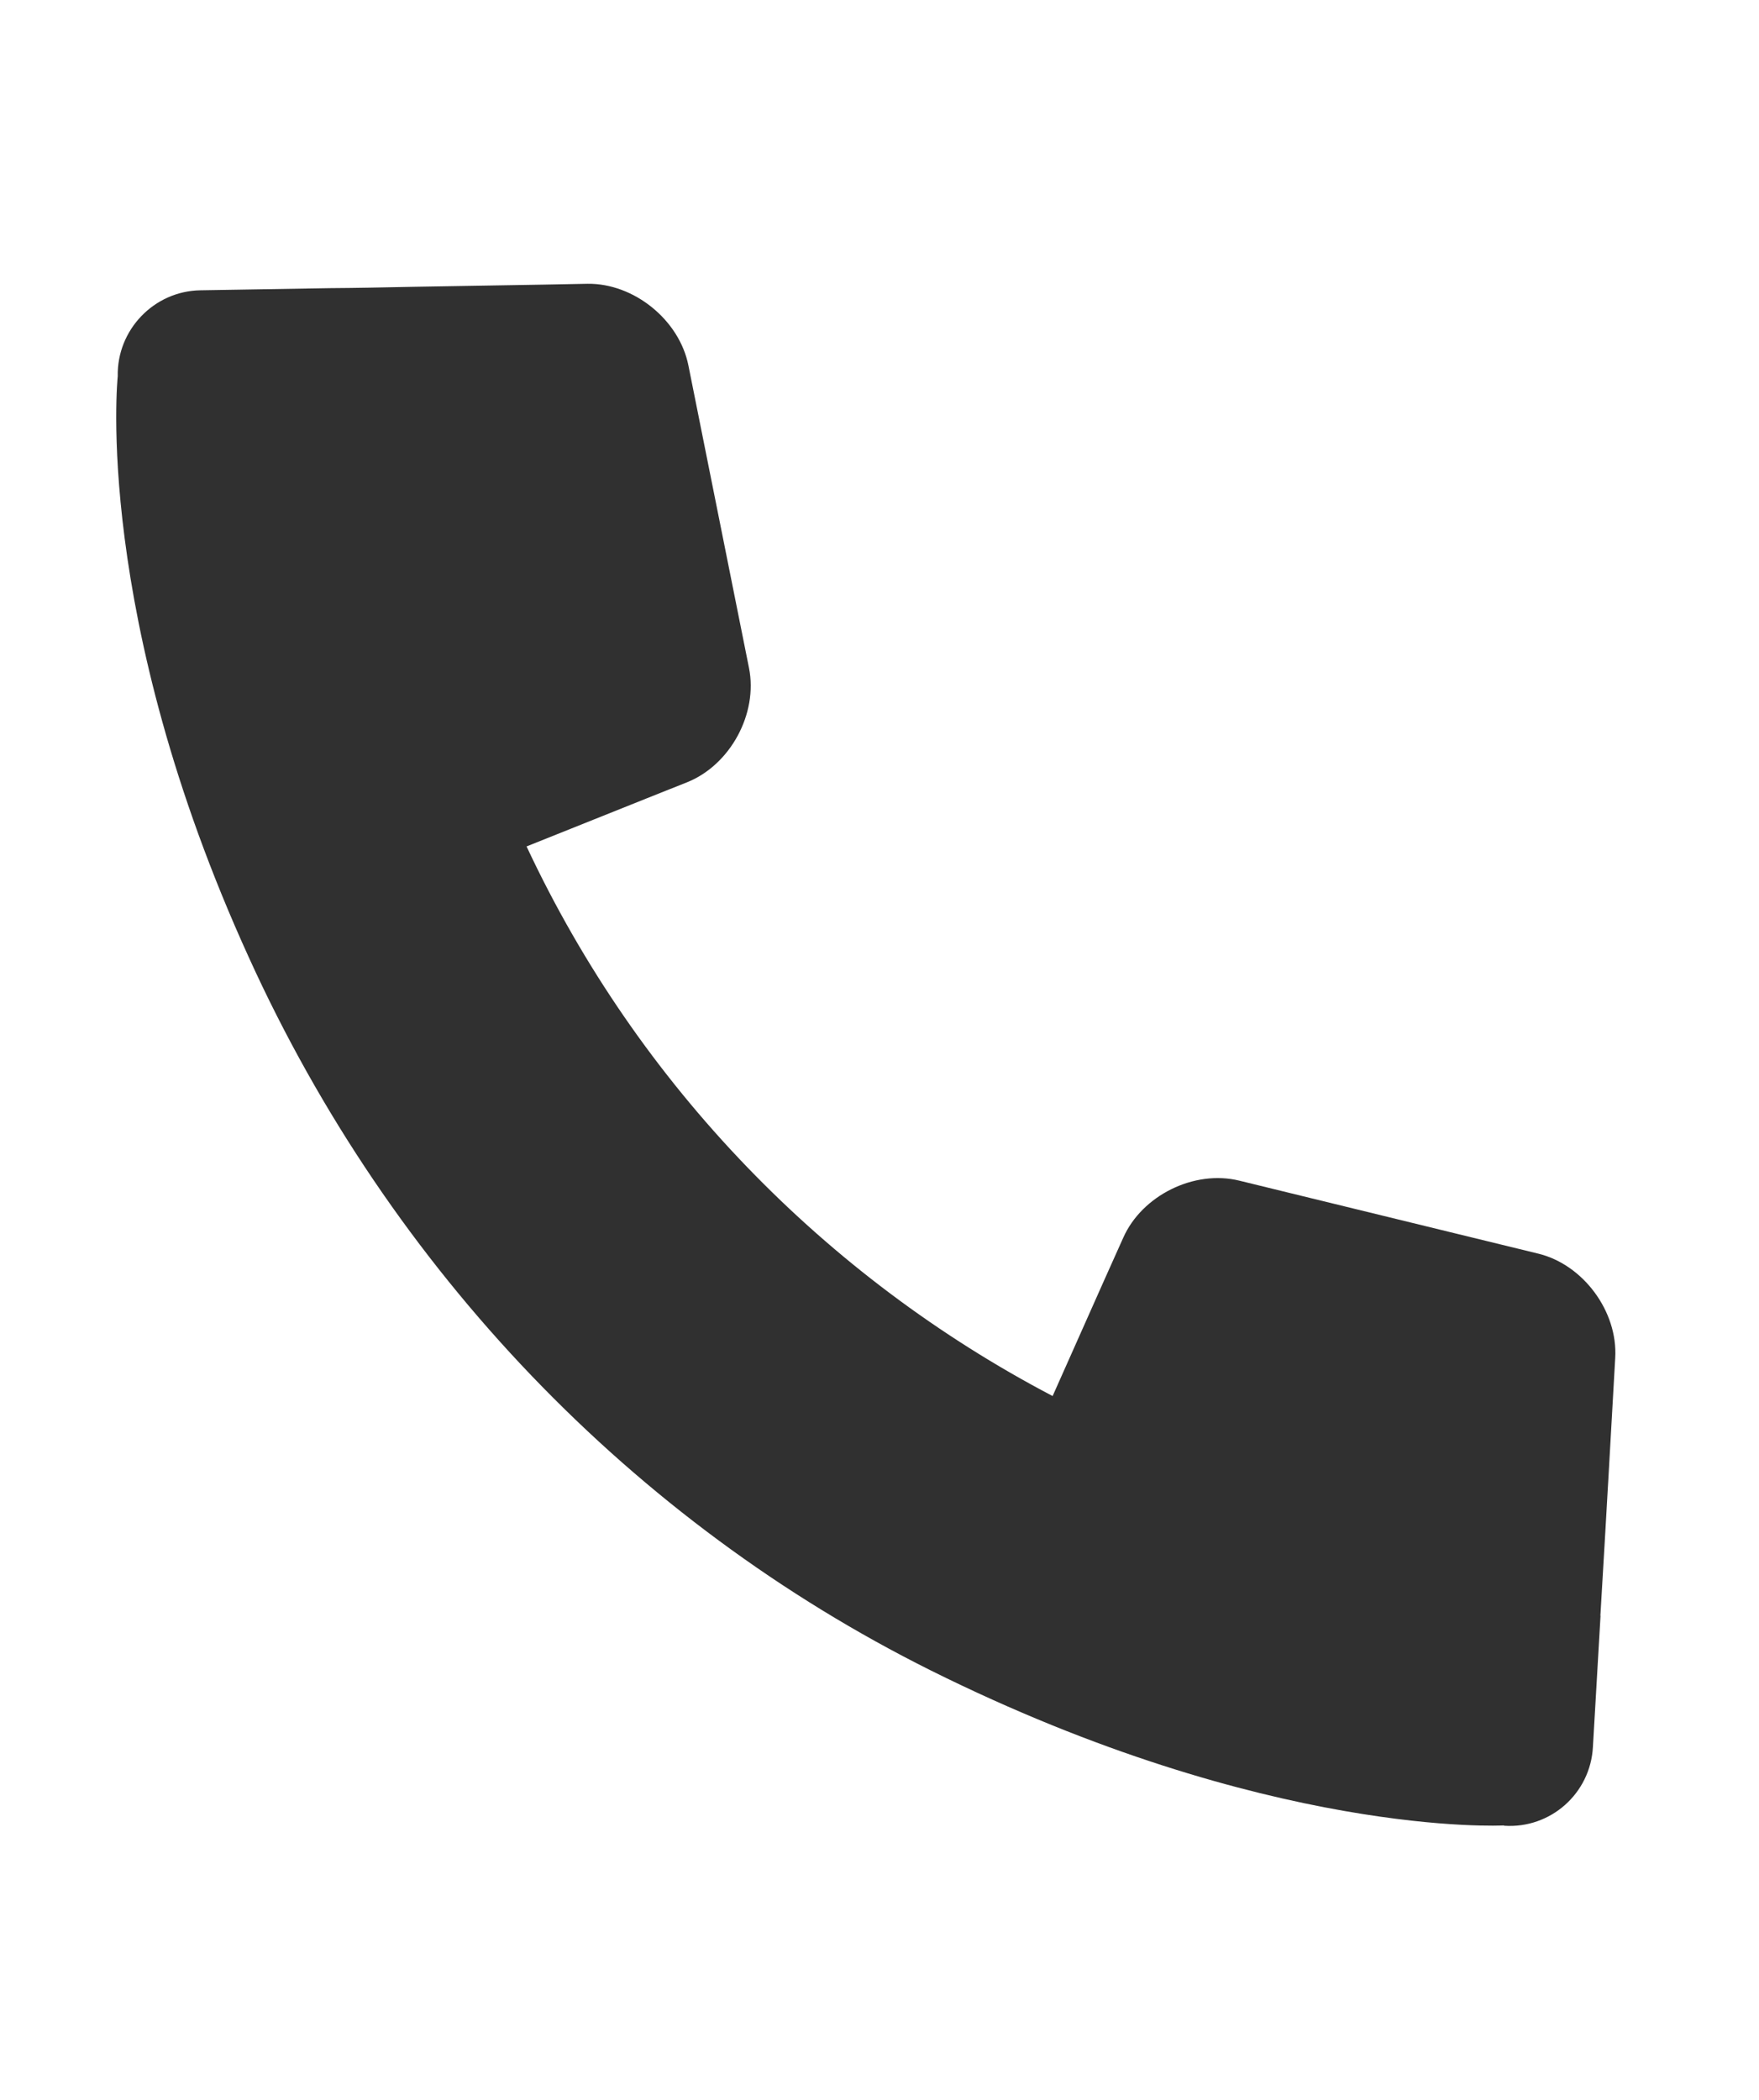 <svg width="31" height="37" viewBox="0 0 31 37" fill="none" xmlns="http://www.w3.org/2000/svg">
<path d="M26.509 32.169C27.327 32.224 28.03 31.599 28.073 30.78L28.14 29.627L28.207 28.473C28.207 28.473 28.202 28.454 28.206 28.446L28.292 26.985L28.331 26.302C28.333 26.235 28.341 26.165 28.343 26.097L28.466 23.927C28.515 23.107 27.899 22.278 27.106 22.088L22.967 21.078L21.842 20.803C21.047 20.607 20.125 21.063 19.795 21.81L19.476 22.521L18.551 24.598C14.559 22.507 11.258 19.14 9.28 14.914L11.384 14.072L12.11 13.783C12.872 13.477 13.361 12.573 13.2 11.769L12.132 6.438C11.971 5.634 11.169 4.99 10.356 5L9.576 5.015L7.311 5.053C6.771 5.064 6.232 5.075 5.824 5.077L4.678 5.096L3.532 5.115C2.712 5.128 2.058 5.814 2.075 6.63C2.075 6.63 1.629 10.829 4.388 16.875C6.899 22.397 11.165 26.82 16.4 29.431C22.344 32.389 26.501 32.164 26.501 32.164L26.509 32.169Z" fill="#303030"/>
</svg>

